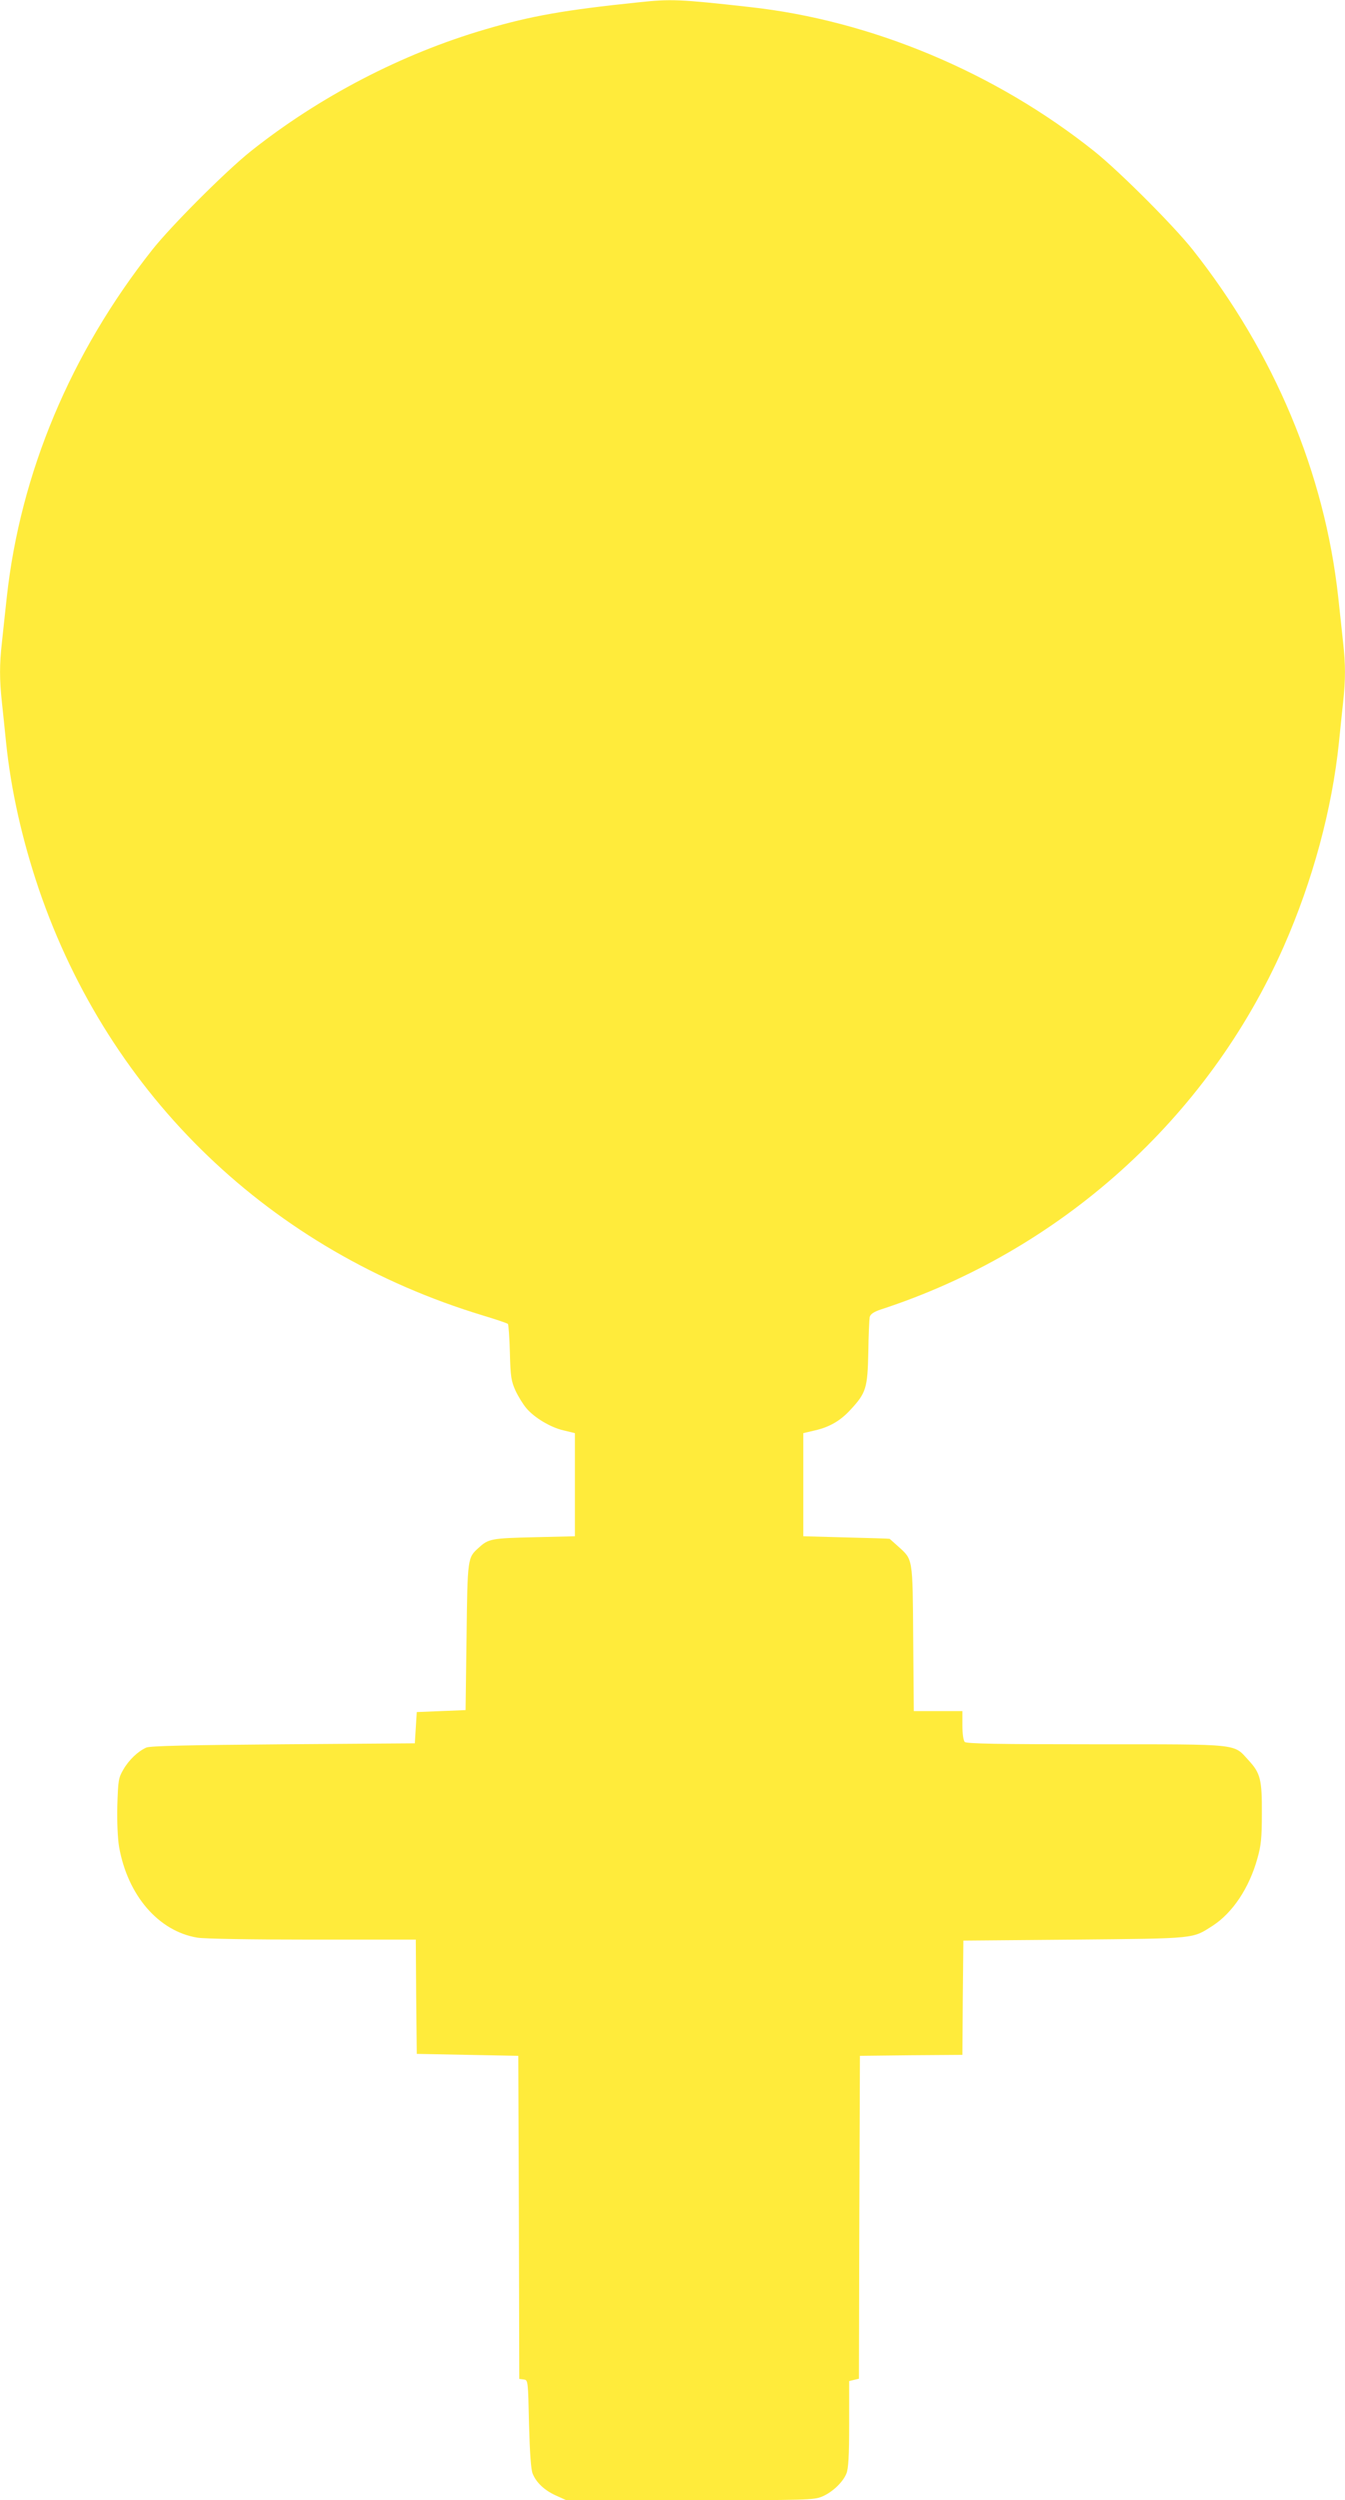 <?xml version="1.0" standalone="no"?>
<!DOCTYPE svg PUBLIC "-//W3C//DTD SVG 20010904//EN"
 "http://www.w3.org/TR/2001/REC-SVG-20010904/DTD/svg10.dtd">
<svg version="1.0" xmlns="http://www.w3.org/2000/svg"
 width="689pt" height="1280pt" viewBox="0 0 689 1280"
 preserveAspectRatio="xMidYMid meet">
<g transform="translate(0,1280) scale(0.1,-0.1)"
fill="#ffeb3b" stroke="none">
<path d="M3270 12788 c-376 -39 -548 -69 -783 -138 -428 -125 -851 -345 -1202
-624 -128 -102 -409 -383 -506 -506 -417 -528 -674 -1141 -744 -1775 -8 -77
-20 -181 -25 -232 -13 -116 -13 -190 0 -311 6 -53 15 -144 21 -202 25 -244 82
-498 168 -752 363 -1062 1187 -1853 2276 -2183 66 -20 123 -39 127 -43 3 -4 8
-70 10 -147 3 -124 7 -146 29 -195 14 -30 39 -70 55 -89 41 -49 125 -99 191
-114 l58 -14 0 -264 0 -264 -210 -5 c-218 -5 -233 -8 -283 -54 -57 -51 -57
-51 -62 -456 l-5 -375 -125 -5 -125 -5 -5 -80 -5 -80 -675 -5 c-478 -4 -682
-8 -701 -17 -42 -19 -88 -62 -117 -112 -25 -43 -27 -55 -31 -186 -2 -83 2
-168 9 -210 44 -249 202 -432 401 -465 38 -6 277 -10 591 -10 l528 0 2 -292 3
-293 260 -5 260 -5 3 -827 2 -827 23 -3 c22 -3 22 -4 27 -228 4 -149 10 -235
19 -255 19 -46 61 -85 119 -111 l53 -24 633 0 c599 0 637 1 678 19 52 22 106
73 124 118 10 24 14 90 14 252 l0 221 25 6 25 6 2 827 3 826 262 3 263 2 2
293 3 292 570 5 c628 6 602 4 707 71 102 66 187 193 229 344 19 66 23 106 23
230 1 174 -7 207 -68 273 -79 86 -34 82 -781 82 -501 0 -664 3 -673 12 -7 7
-12 42 -12 85 l0 73 -124 0 -125 0 -3 373 c-3 416 -1 401 -77 470 -23 20 -42
38 -44 39 -1 1 -101 4 -222 7 l-220 6 0 264 0 264 60 14 c74 17 130 49 182
106 80 86 87 111 91 292 1 88 5 170 7 182 4 15 19 26 57 39 921 300 1676 979
2064 1858 149 338 248 705 283 1046 6 58 15 149 21 202 13 121 13 195 0 311
-5 51 -17 155 -25 232 -70 634 -327 1247 -744 1775 -97 123 -378 404 -506 506
-507 404 -1143 670 -1765 738 -358 40 -404 42 -570 24z"/>
</g>
</svg>
